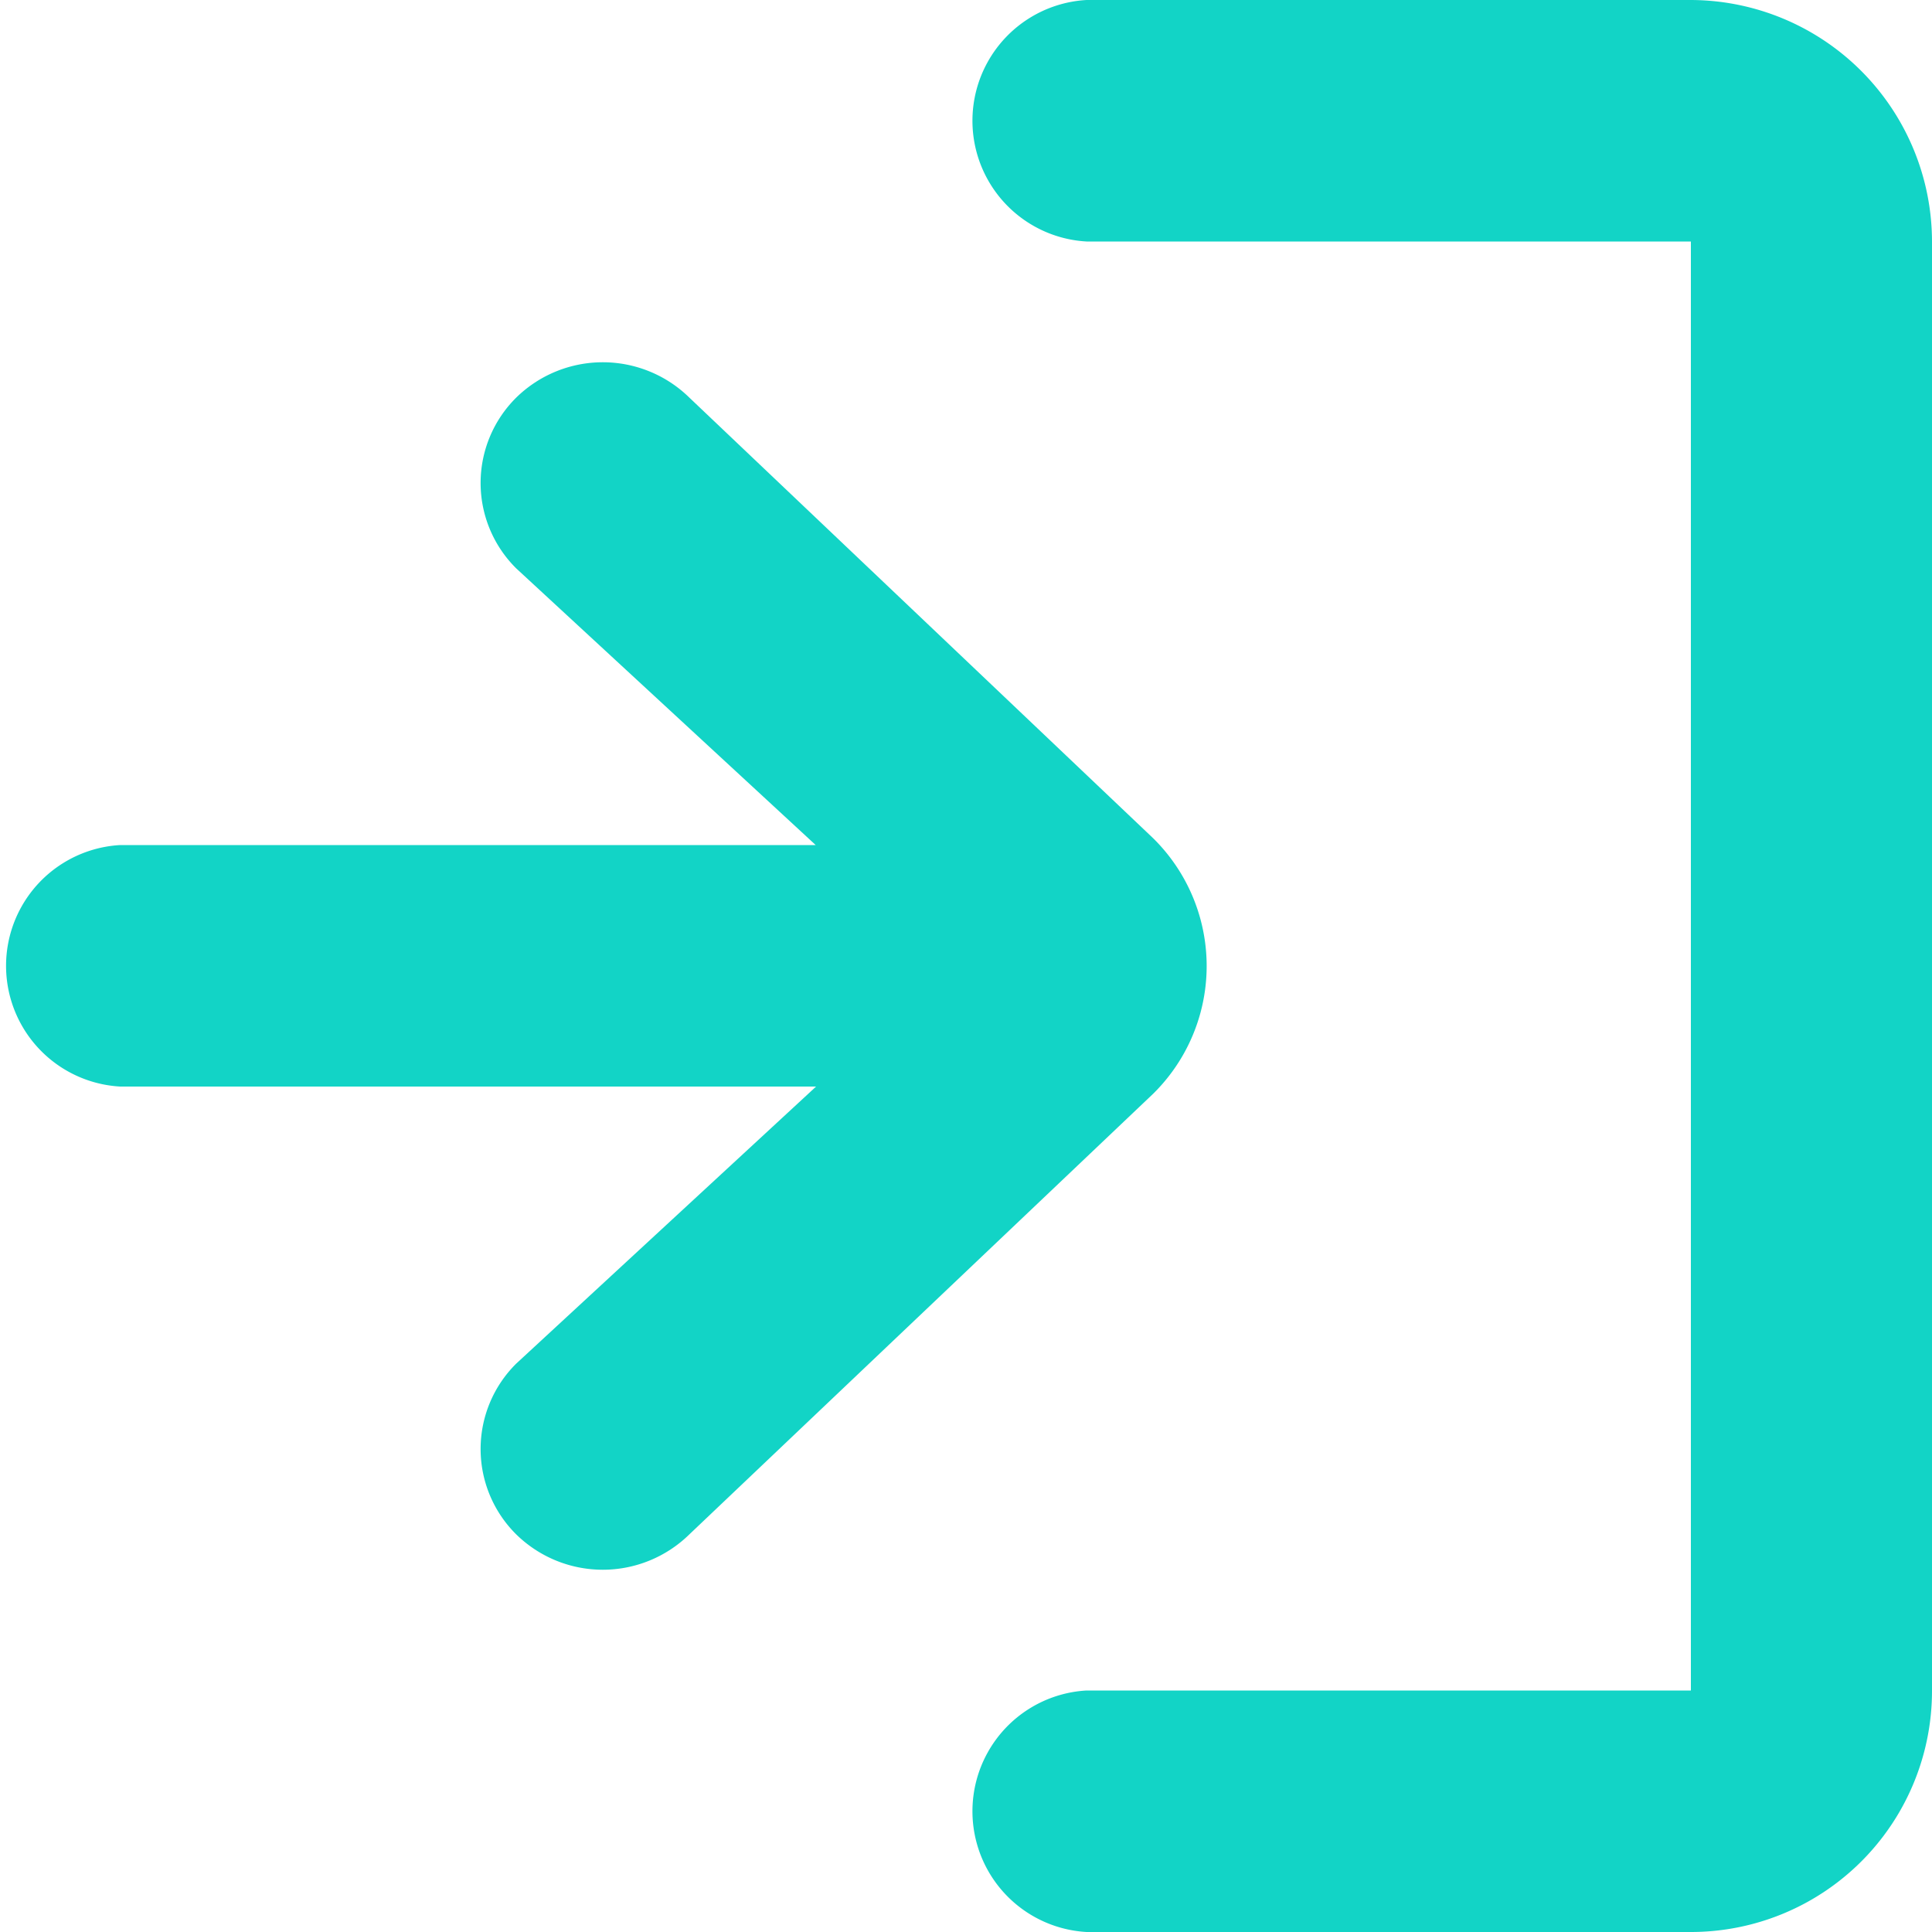 <?xml version="1.0" encoding="UTF-8"?>
<svg xmlns="http://www.w3.org/2000/svg" viewBox="0 0 50 50">
  <defs>
    <style>.cls-1{fill:#12d4c6;fill-rule:evenodd;}</style>
  </defs>
  <g id="Capa_2" data-name="Capa 2">
    <g id="Magicons">
      <path class="cls-1" d="M43.76,43.75V6.25H28.12a3.13,3.13,0,0,1,0-6.25H43.76A6.26,6.26,0,0,1,50,6.25v37.5A6.24,6.24,0,0,1,43.76,50H28.12a3.13,3.13,0,0,1,0-6.25m-7-15.63-7.76,7.17a3.11,3.11,0,0,0,0,4.42,3.2,3.2,0,0,0,4.48,0l12-11.4a4.64,4.64,0,0,0,0-6.62l-12-11.4a3.2,3.2,0,0,0-4.48,0,3.11,3.11,0,0,0,0,4.42l7.75,7.16h-18a3.13,3.13,0,0,0,0,6.25Z"></path>
    </g>
  </g>
</svg>

